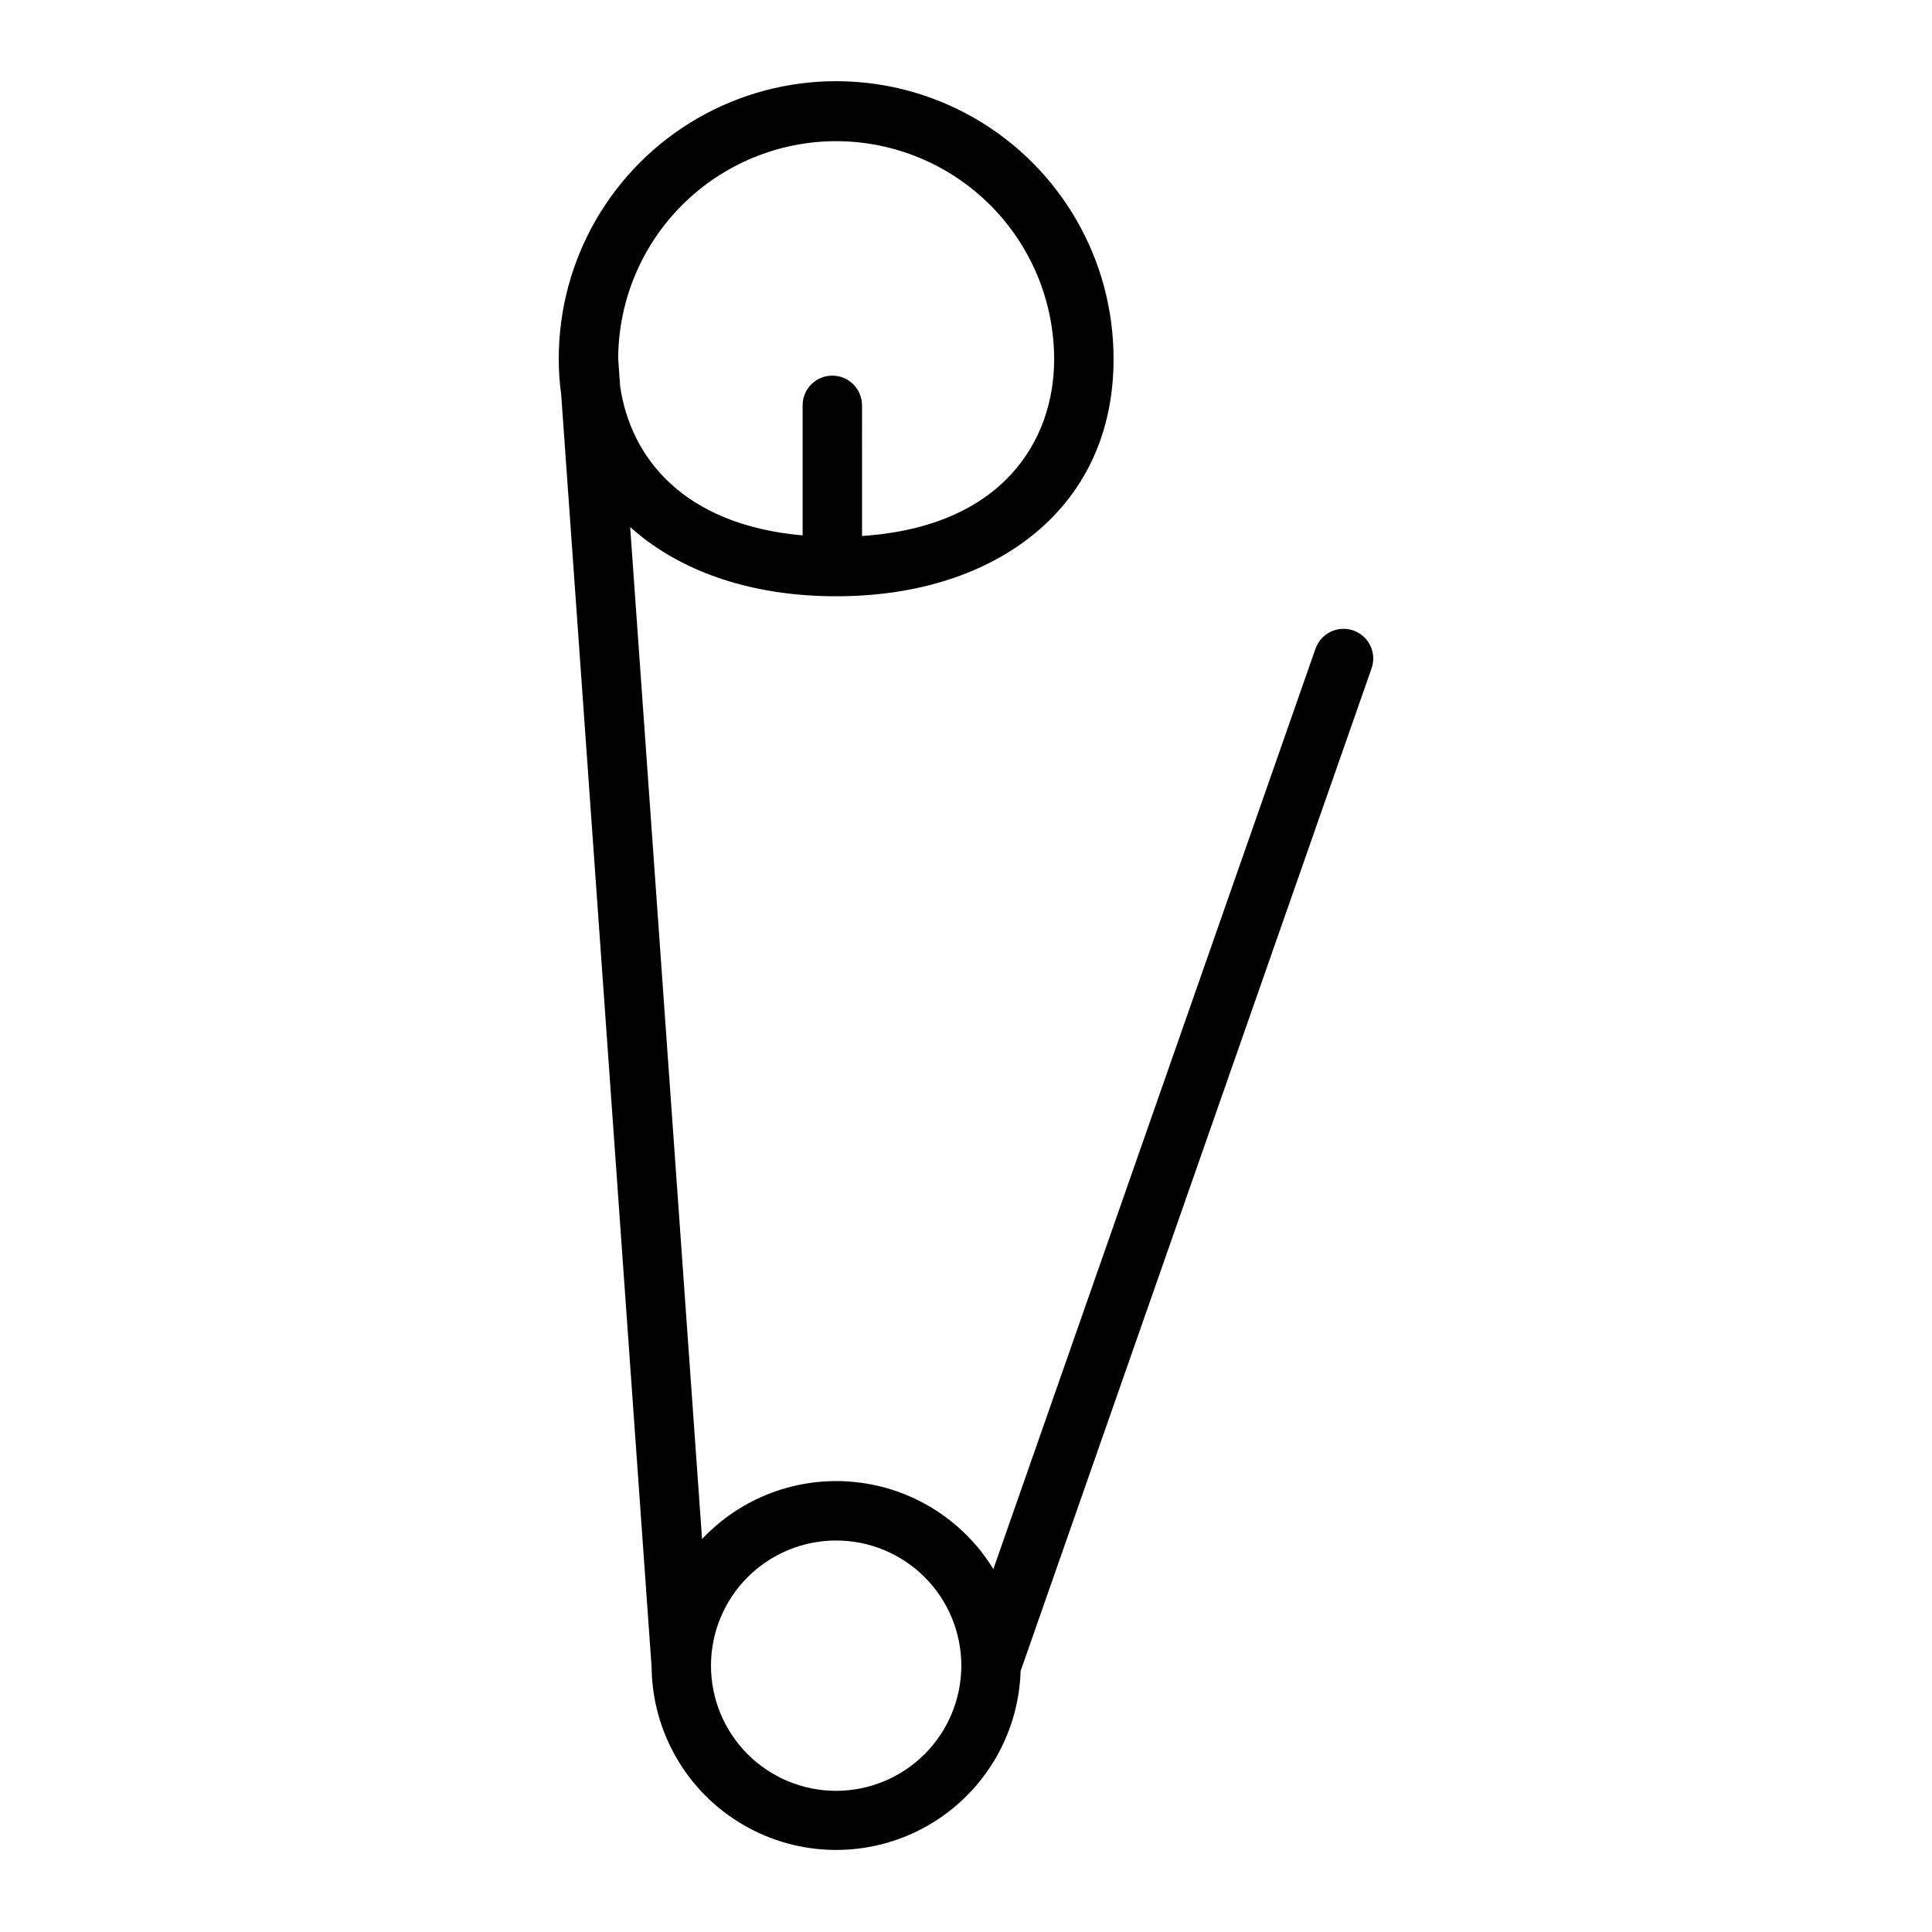 <?xml version="1.0" encoding="UTF-8"?>
<!-- Uploaded to: SVG Repo, www.svgrepo.com, Generator: SVG Repo Mixer Tools -->
<svg fill="#000000" width="800px" height="800px" version="1.1" viewBox="144 144 512 512" xmlns="http://www.w3.org/2000/svg">
 <path d="m502.65 311.09c-4.106-1.434-8.594 0.727-10.031 4.832l-85.367 243.9c-7.953-12.973-21.496-21.5-36.633-23.062-15.137-1.559-30.133 4.023-40.566 15.098l-19.055-268.2c1.078 0.969 2.184 1.918 3.352 2.82 13.113 10.164 30.832 15.539 51.242 15.539s38.129-5.375 51.242-15.539c14.57-11.301 22.273-27.656 22.273-47.301h-0.004c0.055-26.262-13.91-50.559-36.629-63.738-22.719-13.176-50.738-13.23-73.512-0.145-22.77 13.086-36.832 37.324-36.883 63.586v0.105 0.188 0.004c0 3.191 0.223 6.375 0.656 9.535l23.953 337.13v-0.004c0.172 17.234 9.402 33.105 24.301 41.777 14.895 8.672 33.254 8.863 48.324 0.5 15.07-8.359 24.629-24.035 25.16-41.262l93.012-265.74c0.691-1.969 0.566-4.137-0.34-6.016-0.906-1.883-2.527-3.328-4.496-4.016zm-137.06-129.68c15.316 0.02 30 6.113 40.832 16.941 10.832 10.832 16.922 25.516 16.941 40.832 0 21.5-13.543 44.379-50.914 46.863l-0.004-34.629c0-4.348-3.523-7.871-7.871-7.871-4.348 0-7.871 3.523-7.871 7.871v34.469c-31.746-2.809-45.605-20.738-48.352-39.473l-0.527-7.434c0.07-15.281 6.184-29.91 17.008-40.699 10.824-10.785 25.477-16.852 40.758-16.871zm0 437.18v0.004c-8.797 0-17.234-3.496-23.457-9.715-6.219-6.223-9.715-14.66-9.715-23.457s3.496-17.234 9.715-23.457c6.223-6.219 14.66-9.715 23.457-9.715s17.234 3.496 23.457 9.715c6.219 6.223 9.715 14.66 9.715 23.457-0.012 8.793-3.508 17.227-9.727 23.445s-14.652 9.715-23.445 9.727z"/>
</svg>